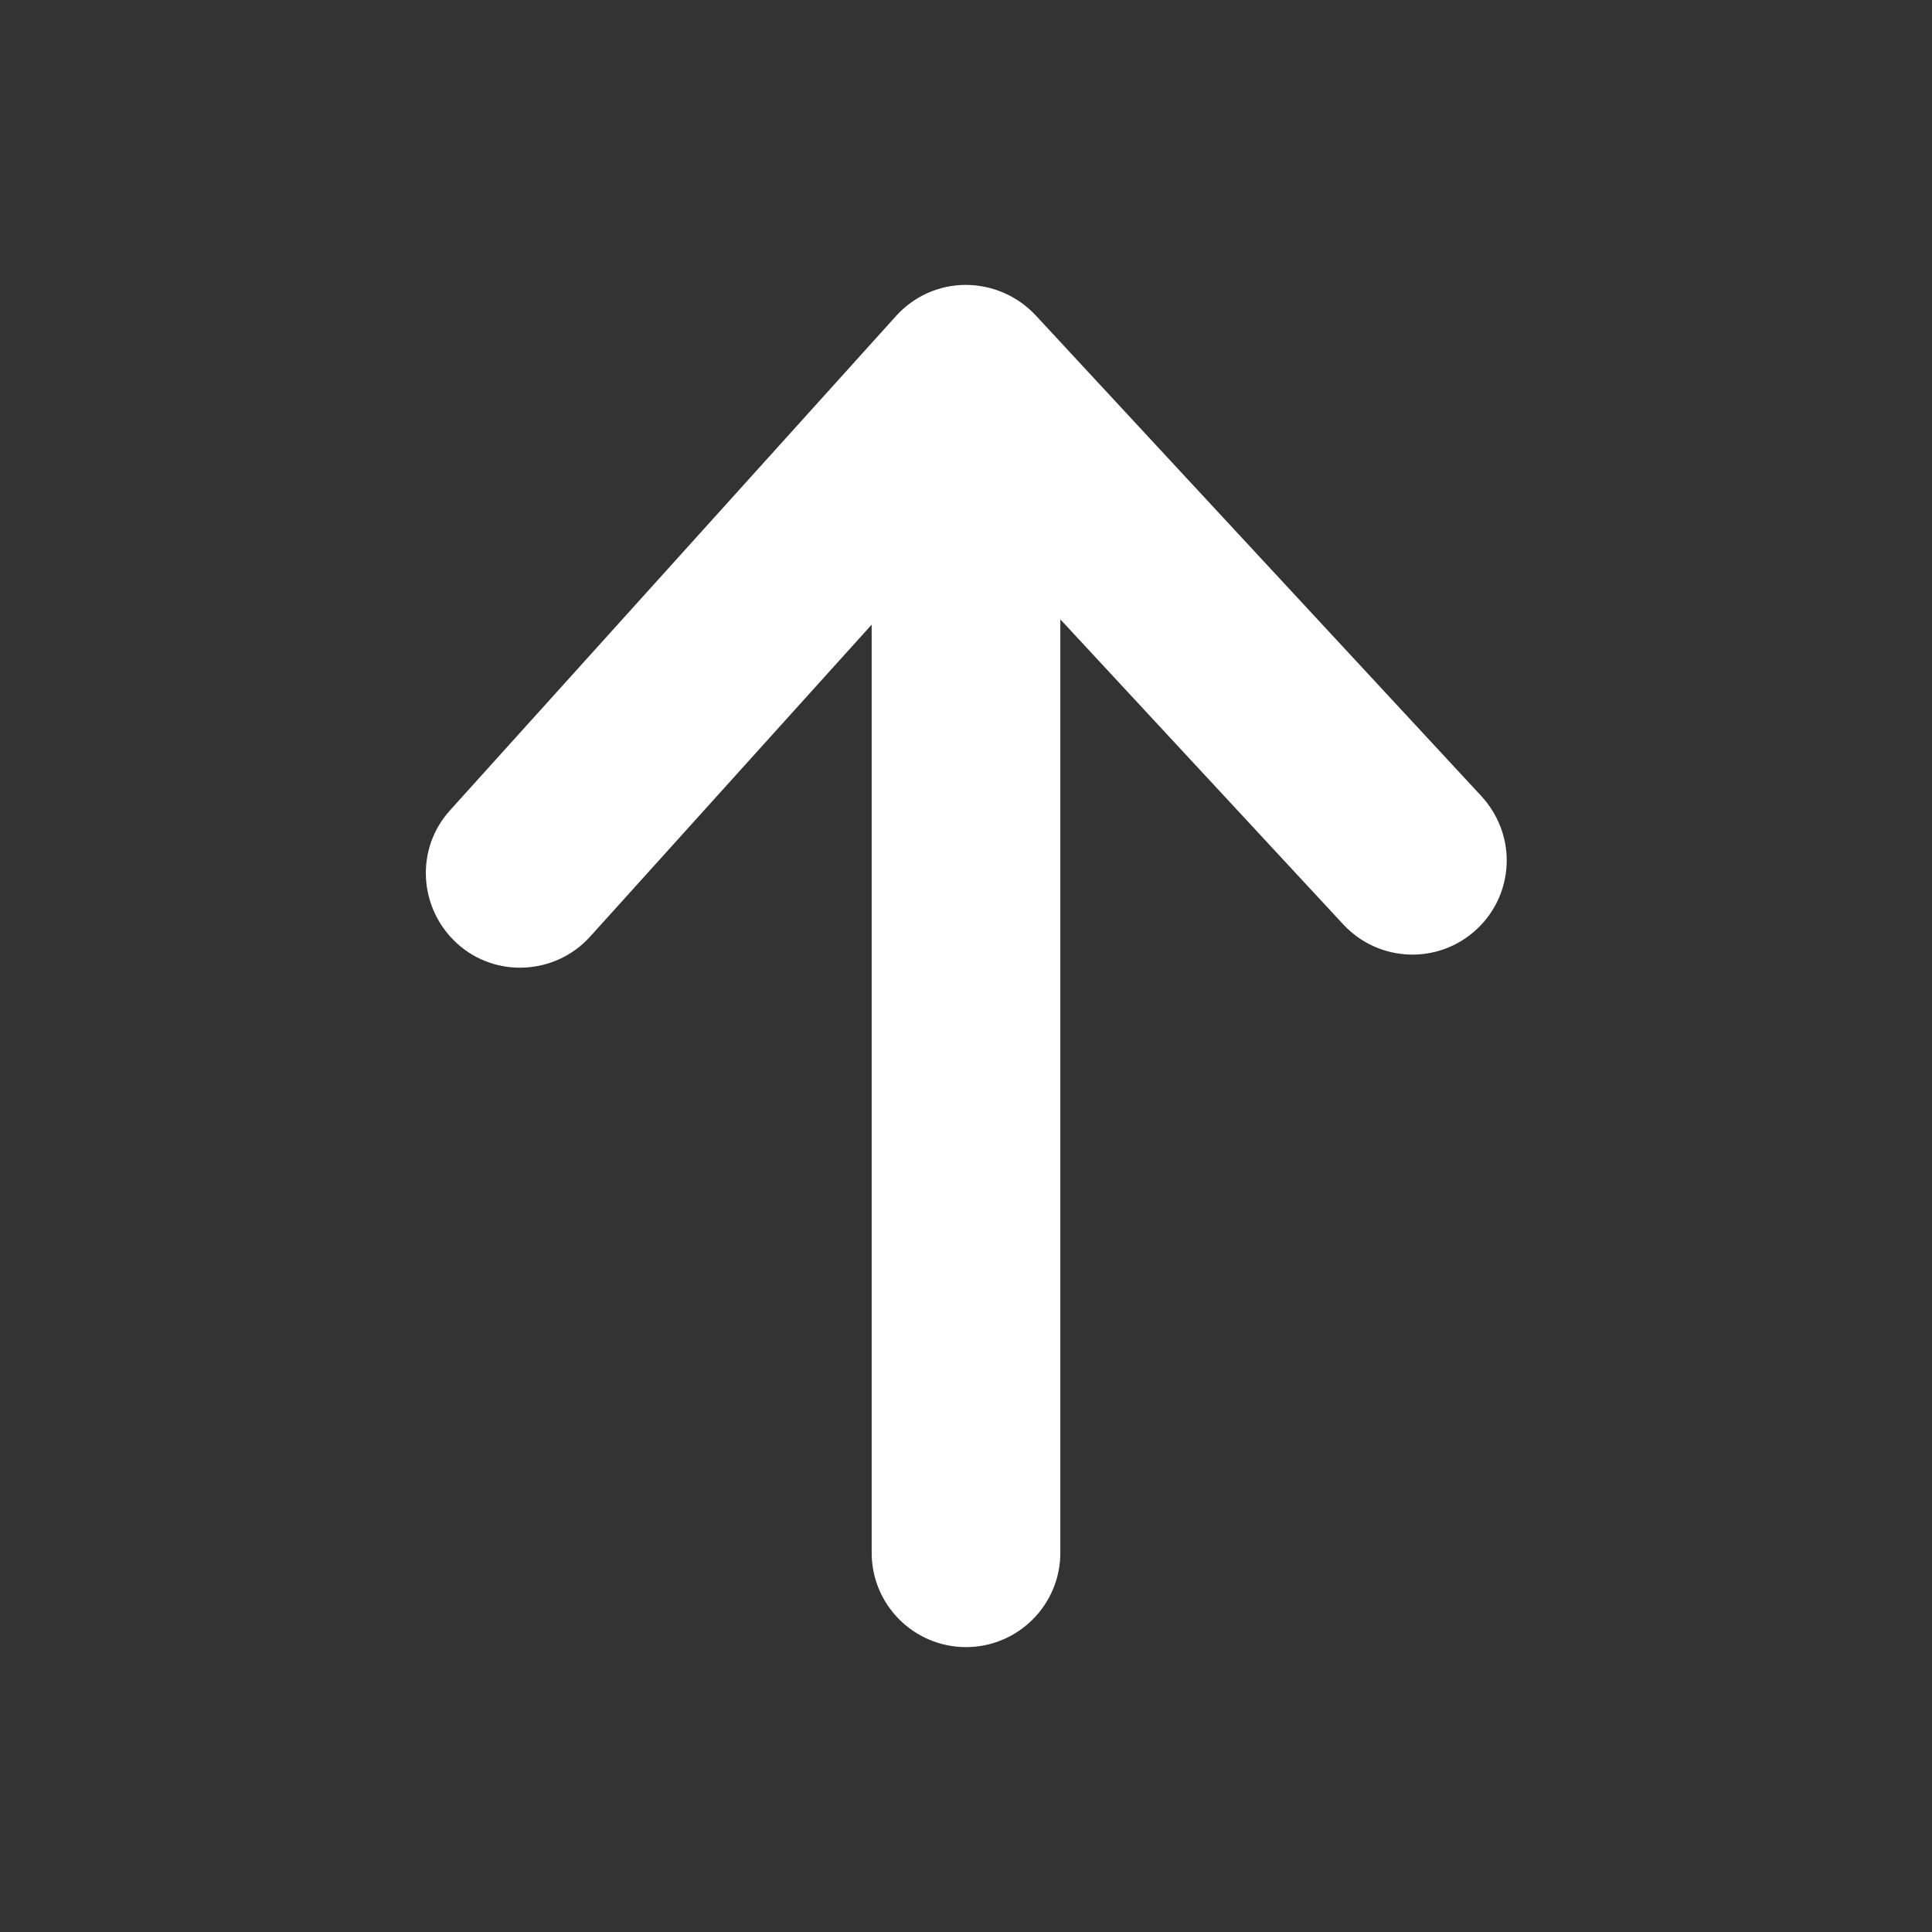 <?xml version="1.0" encoding="utf-8"?>
<!-- Generator: Adobe Illustrator 25.0.0, SVG Export Plug-In . SVG Version: 6.00 Build 0)  -->
<svg version="1.1" id="Layer_2_1_" xmlns="http://www.w3.org/2000/svg" xmlns:xlink="http://www.w3.org/1999/xlink" x="0px" y="0px"
	 viewBox="0 0 512 512" style="enable-background:new 0 0 512 512;" xml:space="preserve">
<rect x="0" y="0" width="512" height="512" fill="#333333" stroke="none"/>
<style type="text/css">
	.st0{fill:#FFFFFF;}
</style>
<g>
	<g>
		<path class="st0" d="M281,113.5v298c0,13.8-11.2,25-25,25c-13.8,0-25-11.2-25-25v-298c0-13.8,11.2-25,25-25
			C269.8,88.5,281,99.7,281,113.5z"/>
	</g>
	<g>
		<path class="st0" d="M399.3,228c0,6.7-2.7,13.4-8,18.3c-10.1,9.4-25.9,8.8-35.3-1.3l-99.7-107.5l-99.9,110.7
			c-9.2,10.2-25.1,11.1-35.3,1.8s-11.1-25.1-1.8-35.3l118.2-131c4.7-5.2,11.4-8.2,18.4-8.2c7,0,13.7,2.9,18.5,8L392.6,211
			C397,215.8,399.3,221.9,399.3,228L399.3,228z"/>
	</g>
</g>
</svg>
